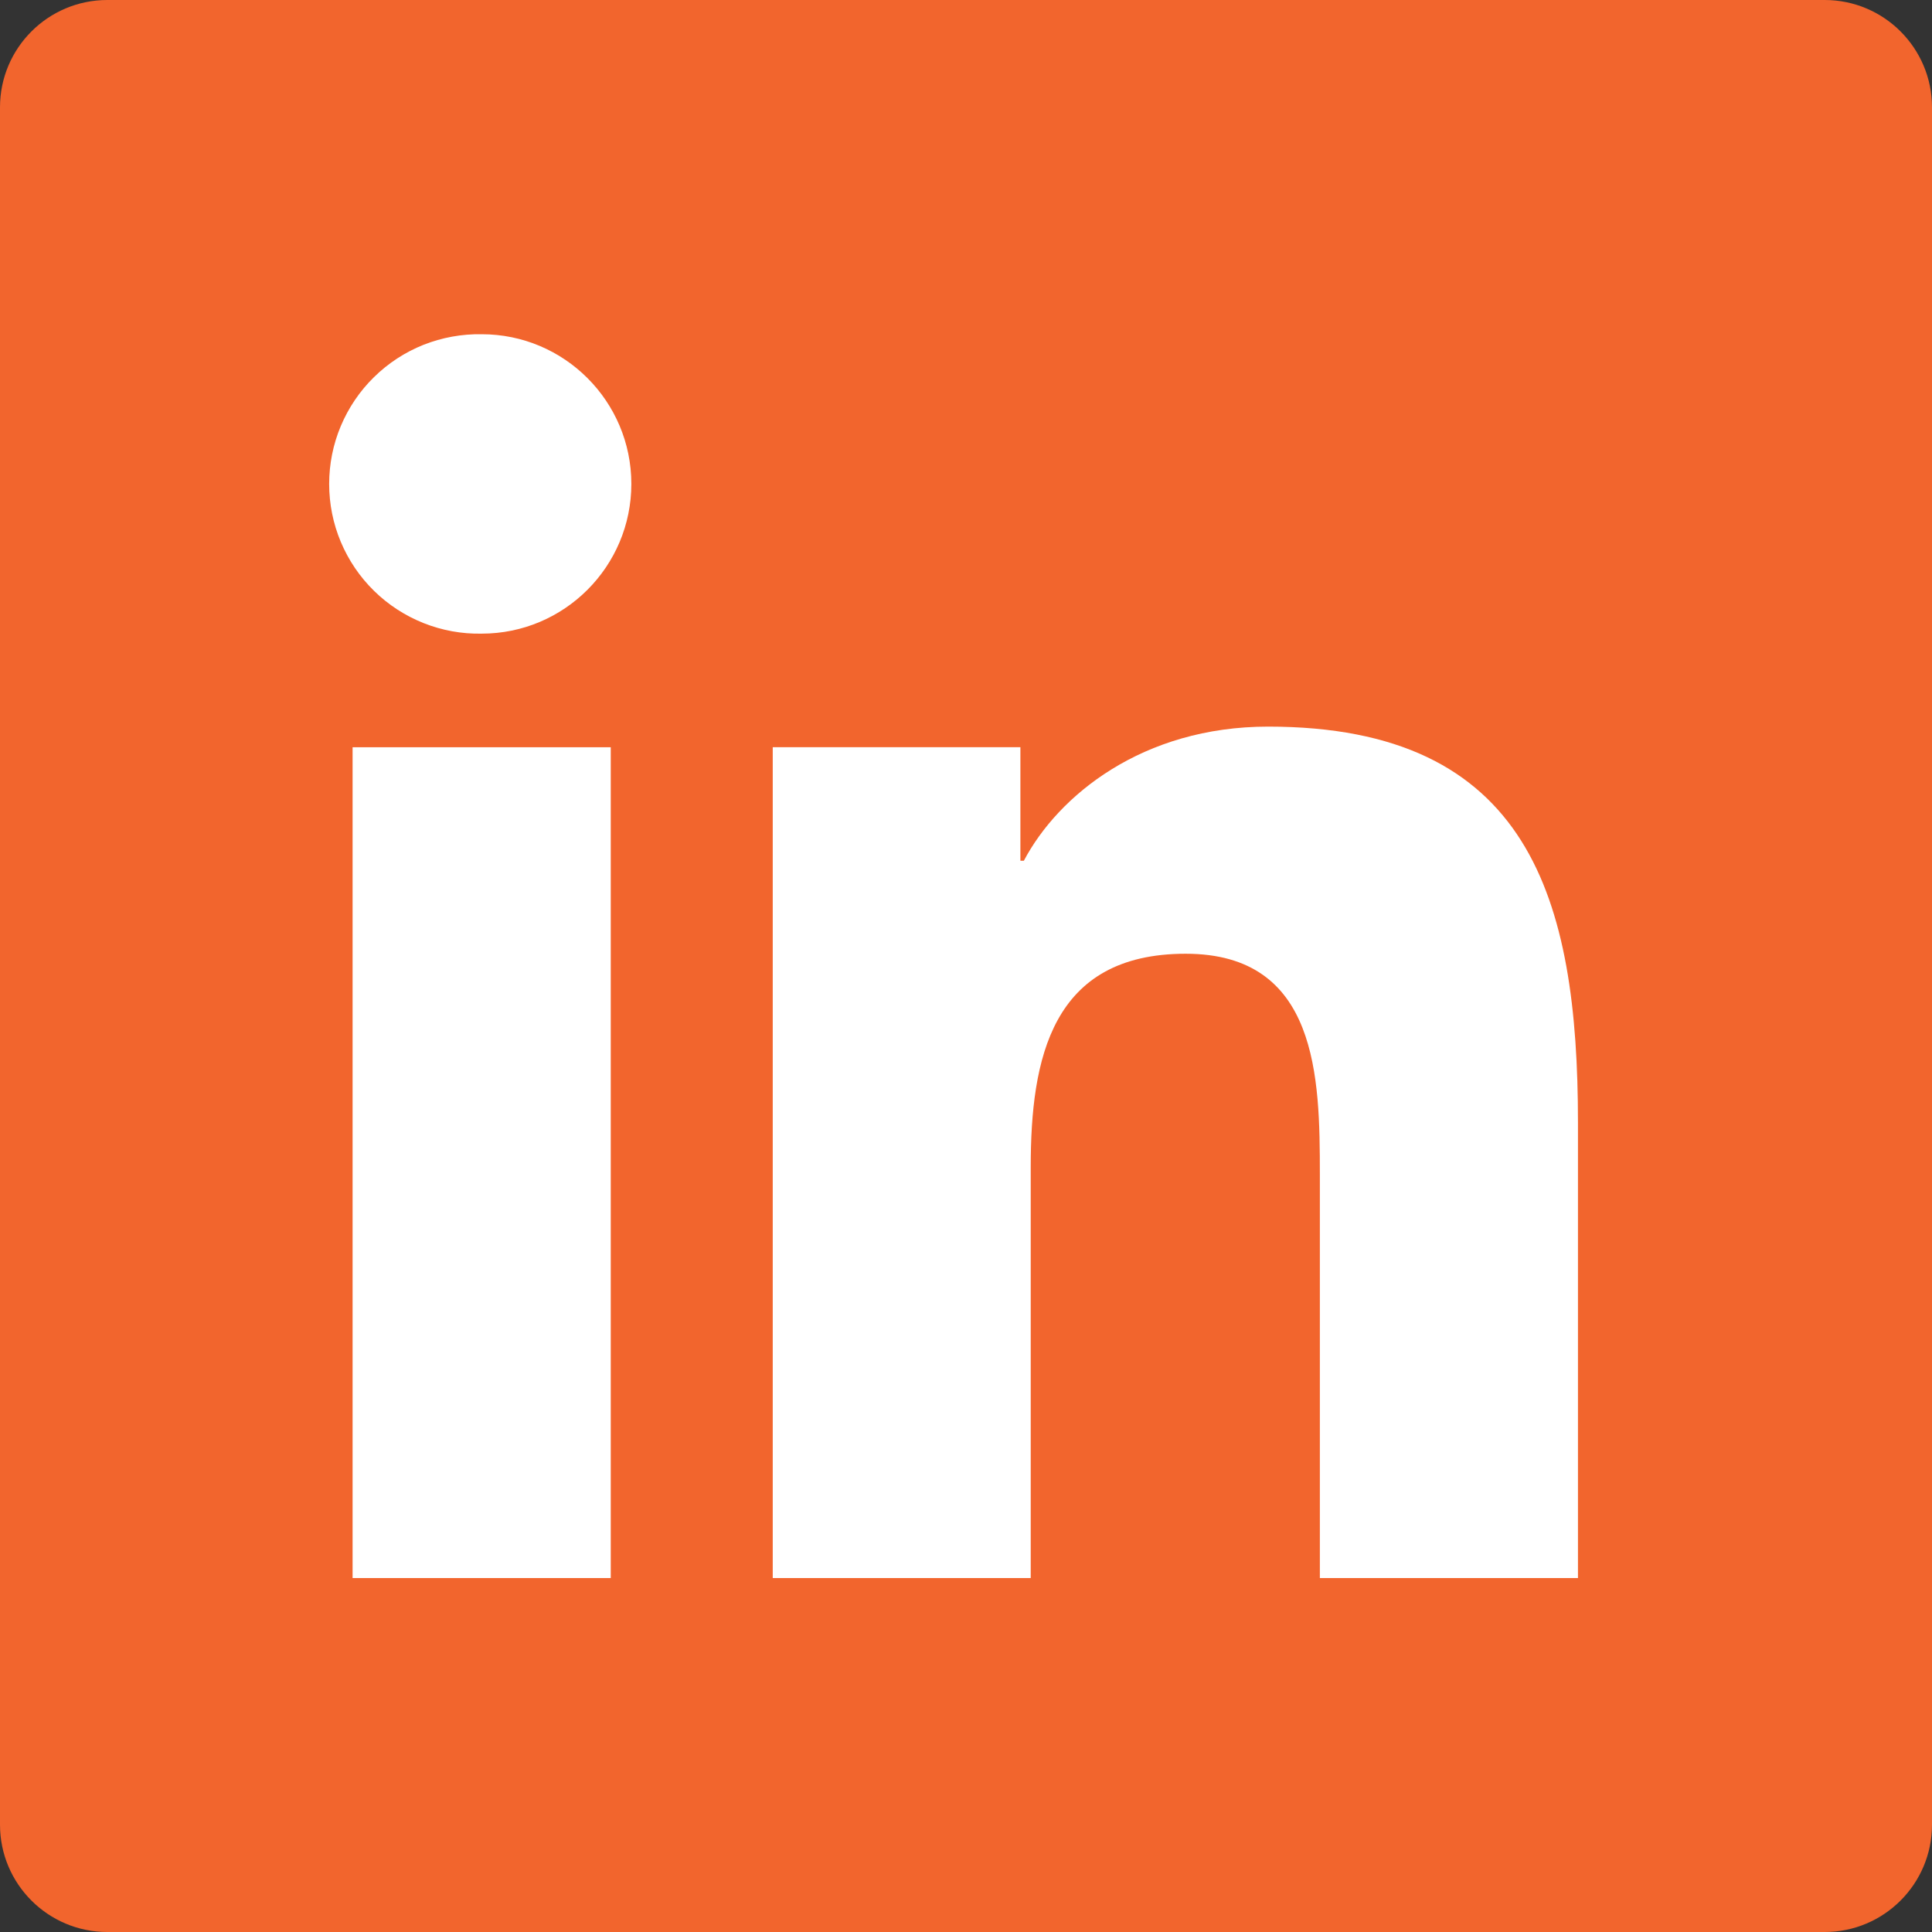 <svg width="32" height="32" viewBox="0 0 32 32" fill="none" xmlns="http://www.w3.org/2000/svg">
<rect x="0" y="0" width="32" height="32" fill="#333333" stroke="none"/>
<path d="M30.222 0H1.778C0.796 0 0 0.796 0 1.778V30.222C0 31.204 0.796 32 1.778 32H30.222C31.204 32 32 31.204 32 30.222V1.778C32 0.796 31.204 0 30.222 0Z" fill="#F2652D"/>
<path fill-rule="evenodd" clip-rule="evenodd" d="M5.84 12.377H10.116V26.138H5.84V12.377ZM7.979 5.536C9.346 5.536 10.457 6.647 10.457 8.015C10.457 9.384 9.346 10.495 7.979 10.495C7.649 10.502 7.322 10.442 7.015 10.32C6.709 10.198 6.43 10.017 6.195 9.786C5.959 9.555 5.773 9.28 5.645 8.976C5.517 8.672 5.452 8.346 5.452 8.016C5.452 7.686 5.517 7.36 5.645 7.056C5.773 6.752 5.959 6.477 6.195 6.246C6.43 6.015 6.709 5.833 7.015 5.711C7.322 5.59 7.649 5.53 7.979 5.536ZM12.799 12.376H16.901V14.257H16.958C17.529 13.175 18.924 12.035 21.005 12.035C25.335 12.035 26.136 14.885 26.136 18.59V26.138H21.861V19.446C21.861 17.85 21.832 15.797 19.639 15.797C17.414 15.797 17.072 17.535 17.072 19.331V26.138H12.799V12.377L12.799 12.376Z" fill="white"/>
</svg>
